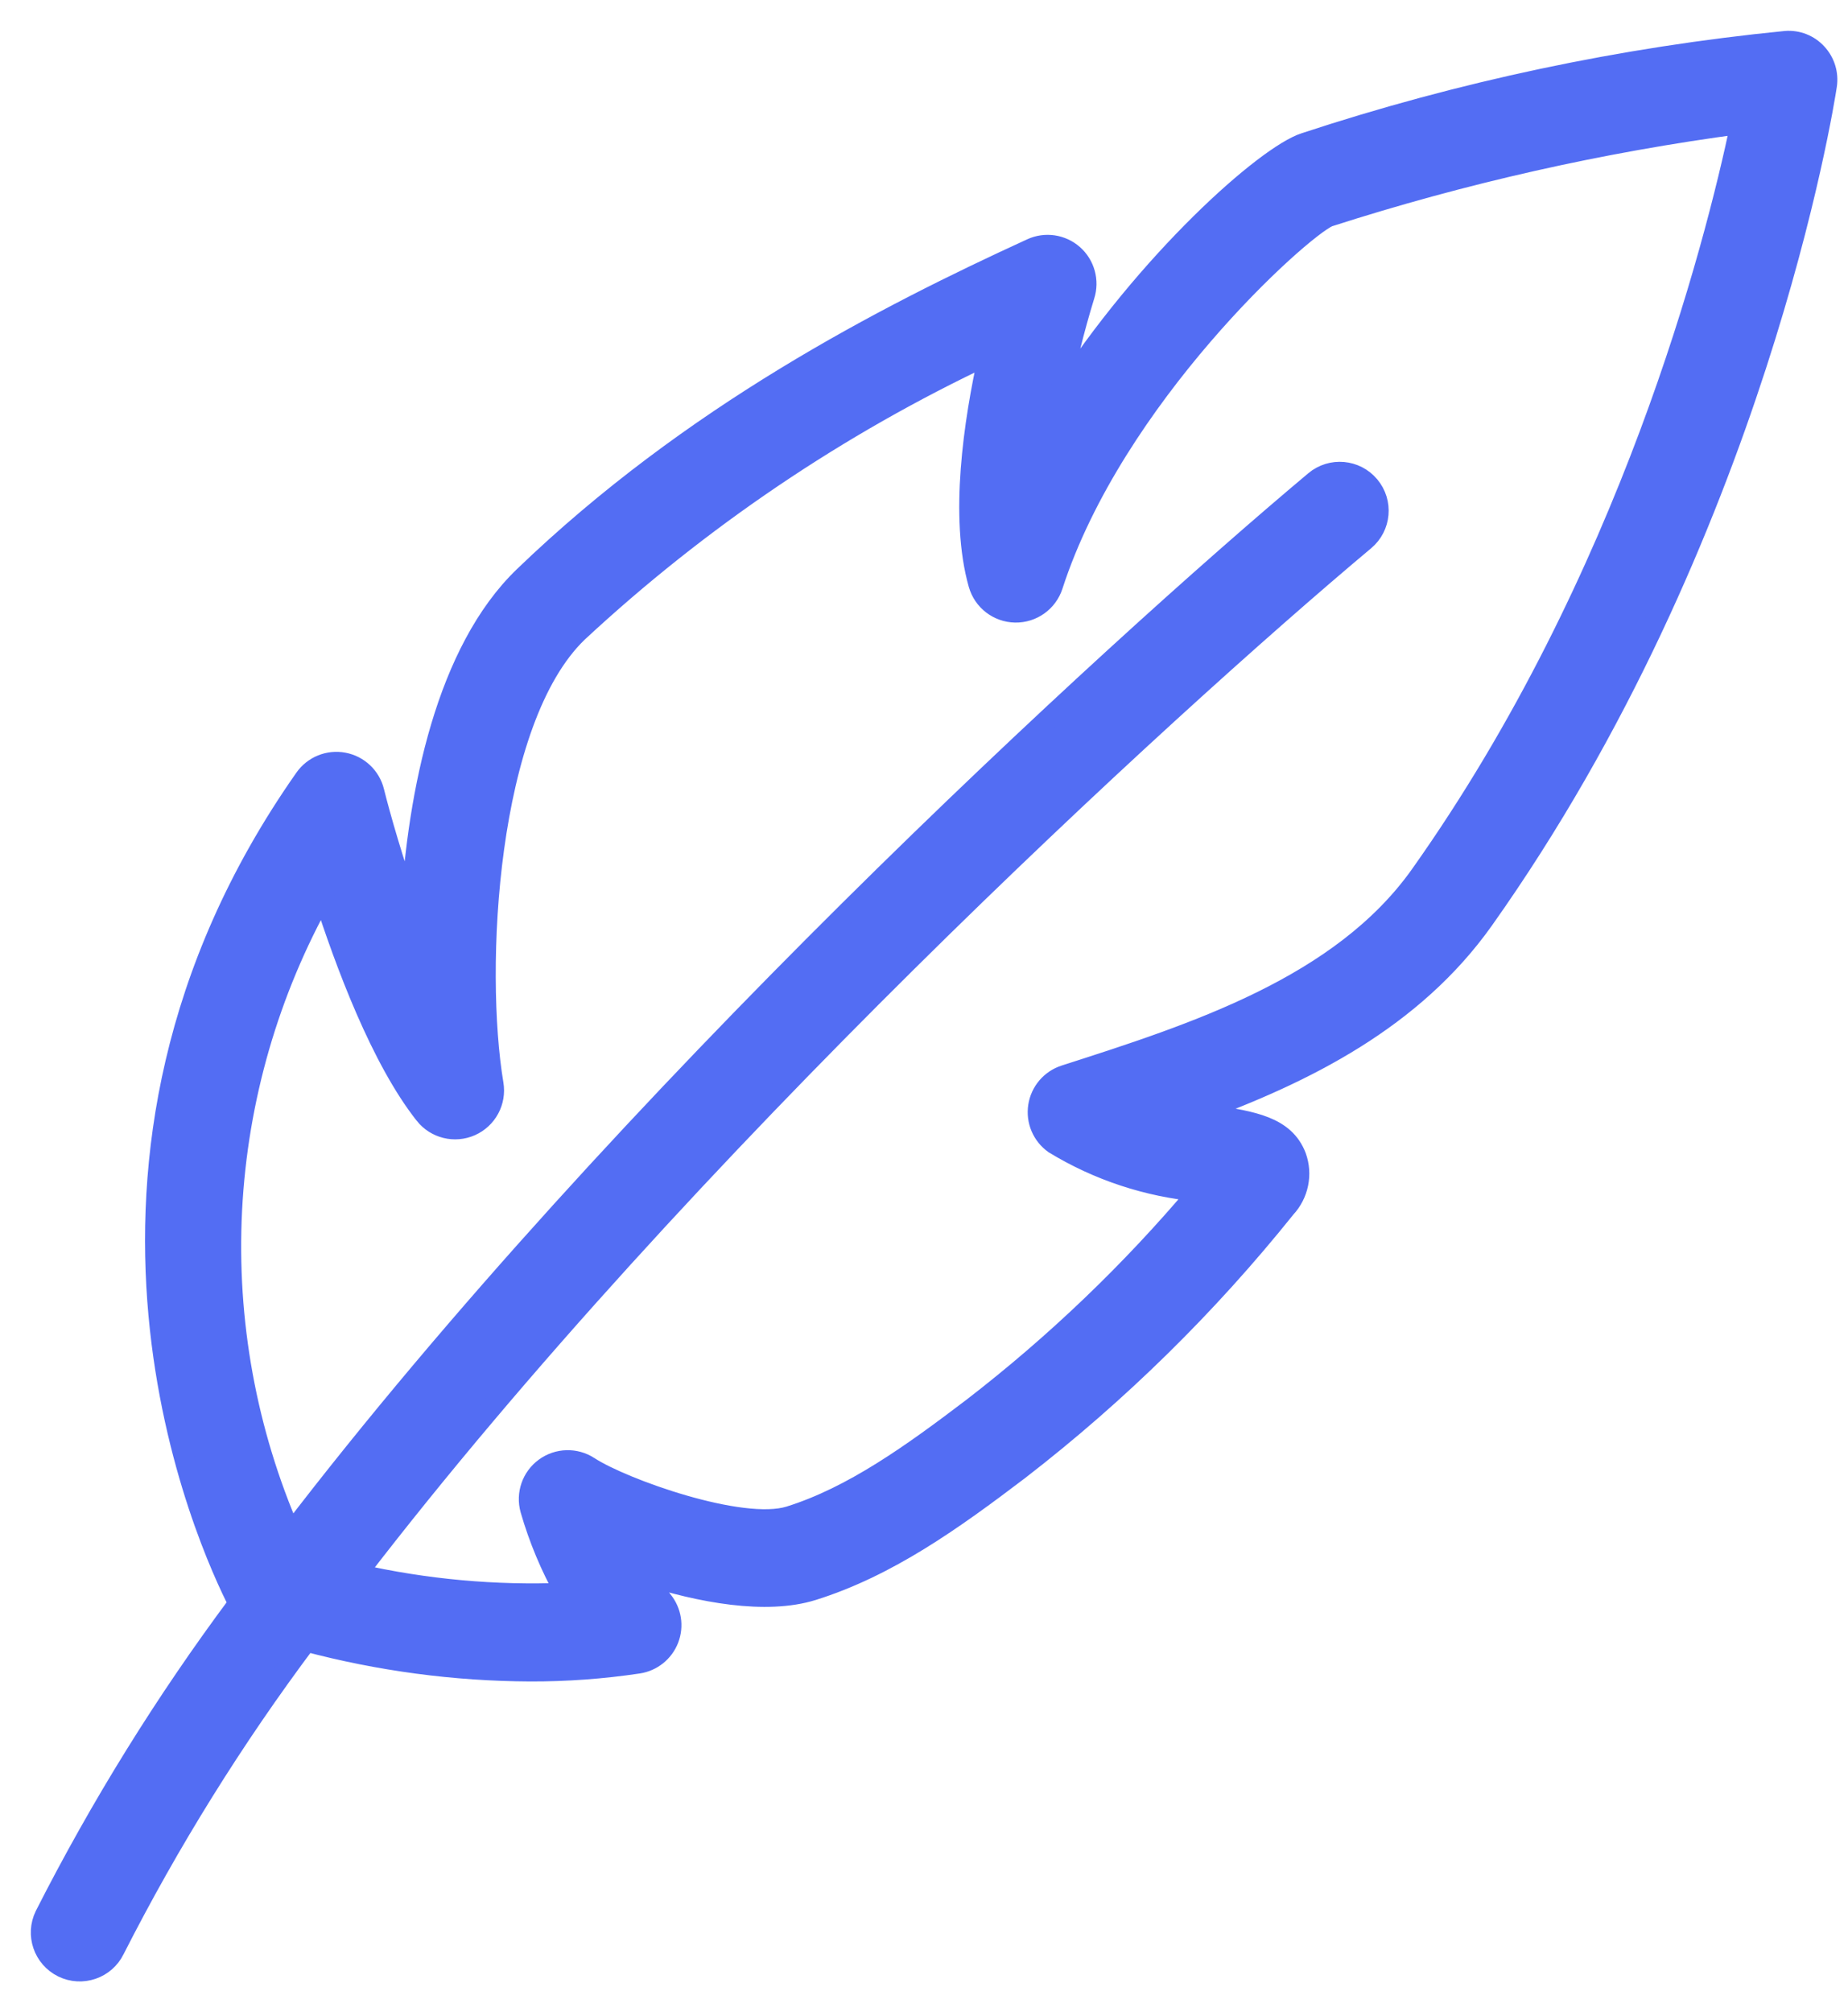 <?xml version="1.0" encoding="UTF-8"?> <svg xmlns="http://www.w3.org/2000/svg" width="45" height="49" viewBox="0 0 45 49" fill="none"> <path d="M1.528 47.906C1.995 48.134 2.559 47.941 2.787 47.474C4.125 44.843 5.688 42.332 7.457 39.97C9.238 40.444 11.072 40.689 12.915 40.697C13.794 40.699 14.672 40.635 15.542 40.505C15.876 40.455 16.158 40.229 16.28 39.914C16.402 39.598 16.345 39.242 16.131 38.98C15.97 38.774 15.821 38.56 15.683 38.338C17.045 38.781 18.655 39.078 19.788 38.724C21.618 38.152 23.21 37.011 24.814 35.792H24.814C27.222 33.931 29.4 31.791 31.303 29.416C31.617 29.079 31.716 28.595 31.559 28.163C31.278 27.432 30.501 27.311 29.515 27.158C29.391 27.139 29.262 27.119 29.13 27.097C31.784 26.129 34.405 24.82 36.125 22.395C42.758 13.037 44.413 2.525 44.48 2.083C44.523 1.8 44.436 1.514 44.242 1.304C44.05 1.092 43.77 0.981 43.485 1.003C39.502 1.397 35.575 2.229 31.775 3.482C30.837 3.781 27.934 6.35 25.788 9.693C25.948 8.85 26.154 8.016 26.406 7.196C26.519 6.841 26.412 6.452 26.133 6.205C25.854 5.958 25.455 5.899 25.117 6.055C21.505 7.711 16.836 10.116 12.762 14.038C10.876 15.852 10.175 19.275 10.004 22.207C9.579 21.012 9.258 19.882 9.106 19.272C9.017 18.915 8.727 18.642 8.365 18.575C8.002 18.507 7.634 18.657 7.422 18.959C0.804 28.384 5.09 37.642 5.81 39.046C4.025 41.441 2.448 43.984 1.096 46.646C0.868 47.114 1.061 47.677 1.528 47.906L1.528 47.906ZM7.87 21.776C8.411 23.47 9.287 25.804 10.344 27.138L10.344 27.139C10.611 27.475 11.072 27.589 11.464 27.415C11.857 27.241 12.082 26.823 12.011 26.399C11.545 23.608 11.834 17.543 14.067 15.394H14.067C17.035 12.636 20.412 10.354 24.079 8.63C23.711 10.284 23.369 12.595 23.832 14.227L23.832 14.226C23.945 14.625 24.306 14.903 24.721 14.911C25.135 14.918 25.506 14.654 25.633 14.26C27.12 9.671 31.646 5.585 32.347 5.276C35.62 4.223 38.981 3.465 42.389 3.012C41.756 6.022 39.687 14.114 34.589 21.307C32.661 24.026 29.084 25.173 25.929 26.186C25.589 26.295 25.34 26.587 25.286 26.94C25.232 27.293 25.382 27.646 25.674 27.852C26.742 28.502 27.944 28.899 29.189 29.013C27.545 30.965 25.697 32.735 23.675 34.293C22.21 35.406 20.766 36.446 19.227 36.927C18.061 37.291 15.161 36.254 14.339 35.717C14.011 35.503 13.584 35.515 13.268 35.747C12.952 35.978 12.813 36.382 12.918 36.759C13.122 37.467 13.407 38.149 13.767 38.792C12.061 38.863 10.354 38.707 8.688 38.329C16.594 28.034 28.3 17.291 33.228 13.159C33.627 12.825 33.679 12.231 33.345 11.833C33.011 11.434 32.417 11.382 32.019 11.716C27.018 15.909 15.124 26.835 7.08 37.346H7.08C5.999 34.866 5.508 32.17 5.645 29.468C5.783 26.767 6.544 24.134 7.87 21.776L7.87 21.776Z" fill="#536DF3" stroke="#536DF3" stroke-width="0.5"></path> </svg> 